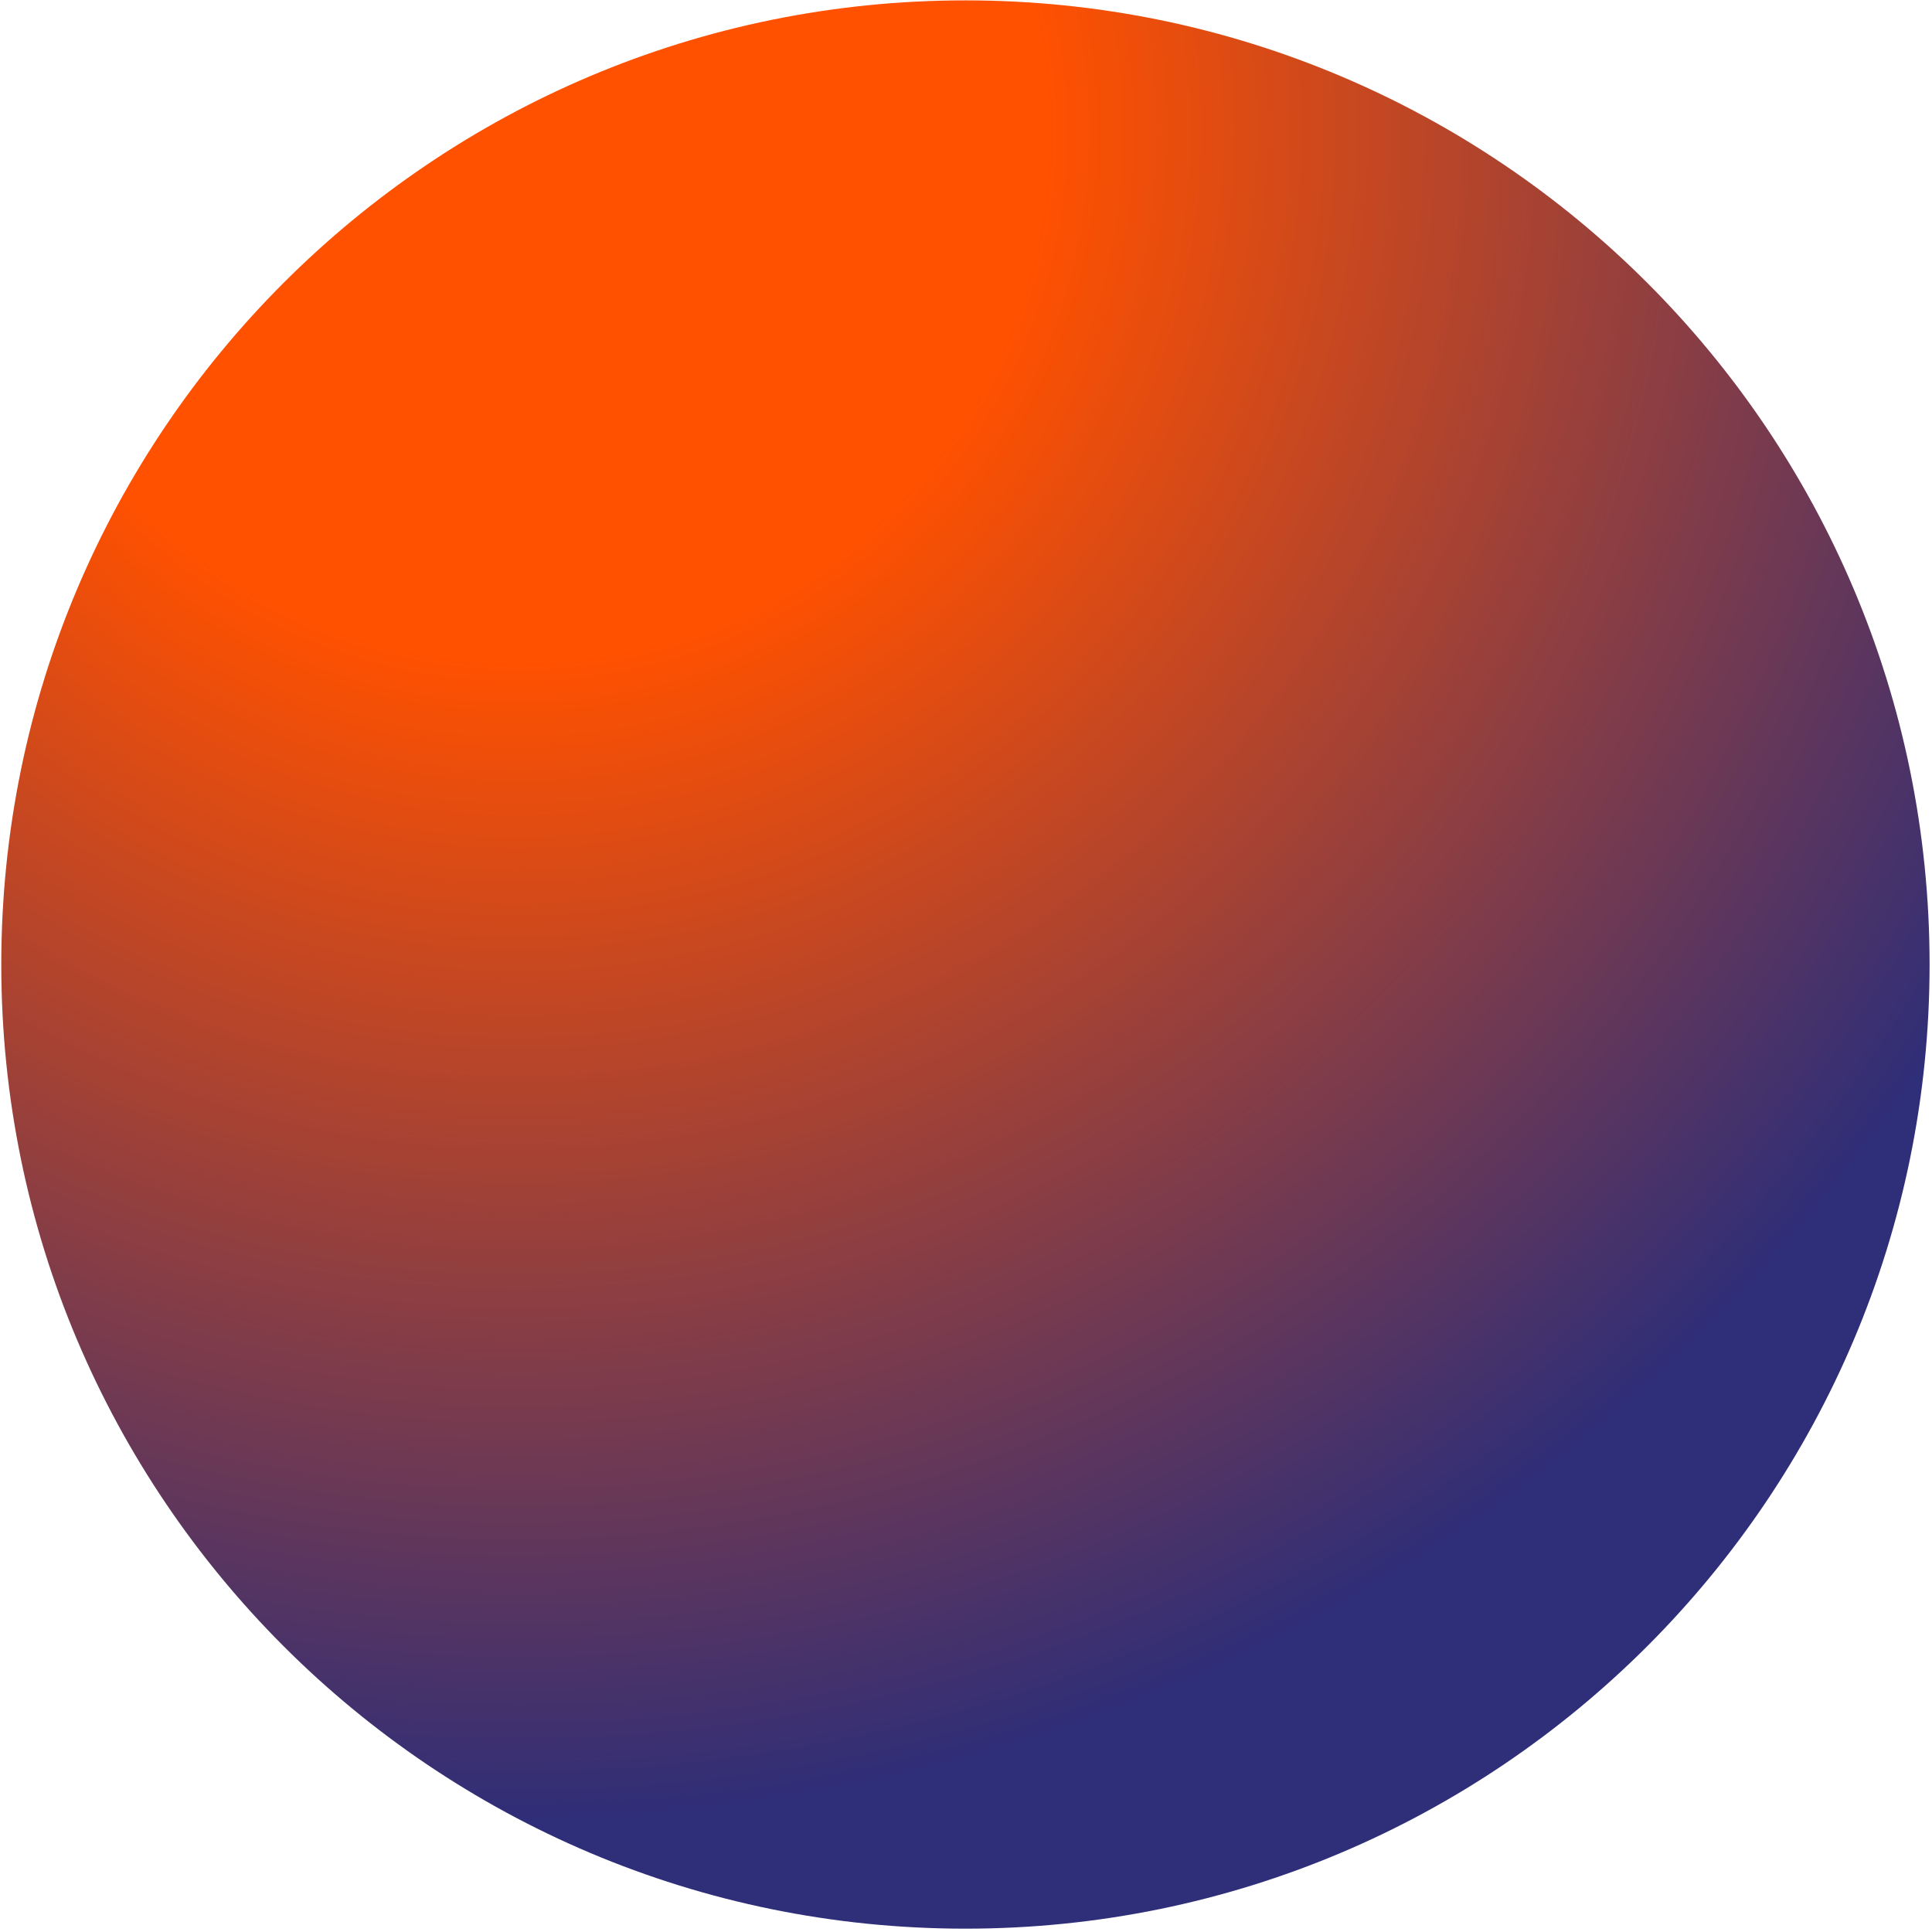 <svg width="516" height="516" viewBox="0 0 516 516" fill="none" xmlns="http://www.w3.org/2000/svg">
<path d="M515.353 257.606C515.353 399.822 400.064 515.111 257.848 515.111C115.632 515.111 0.343 399.822 0.343 257.606C0.343 115.39 115.632 0.101 257.848 0.101C400.064 0.101 515.353 115.39 515.353 257.606Z" fill="url(#paint0_radial)"/>
<defs>
<radialGradient id="paint0_radial" cx="0" cy="0" r="1" gradientUnits="userSpaceOnUse" gradientTransform="translate(137.402 32.44) rotate(70.126) scale(584.147)">
<stop offset="0.245" stop-color="#FF5100"/>
<stop offset="0.781" stop-color="#2F2E78"/>
</radialGradient>
</defs>
</svg>
